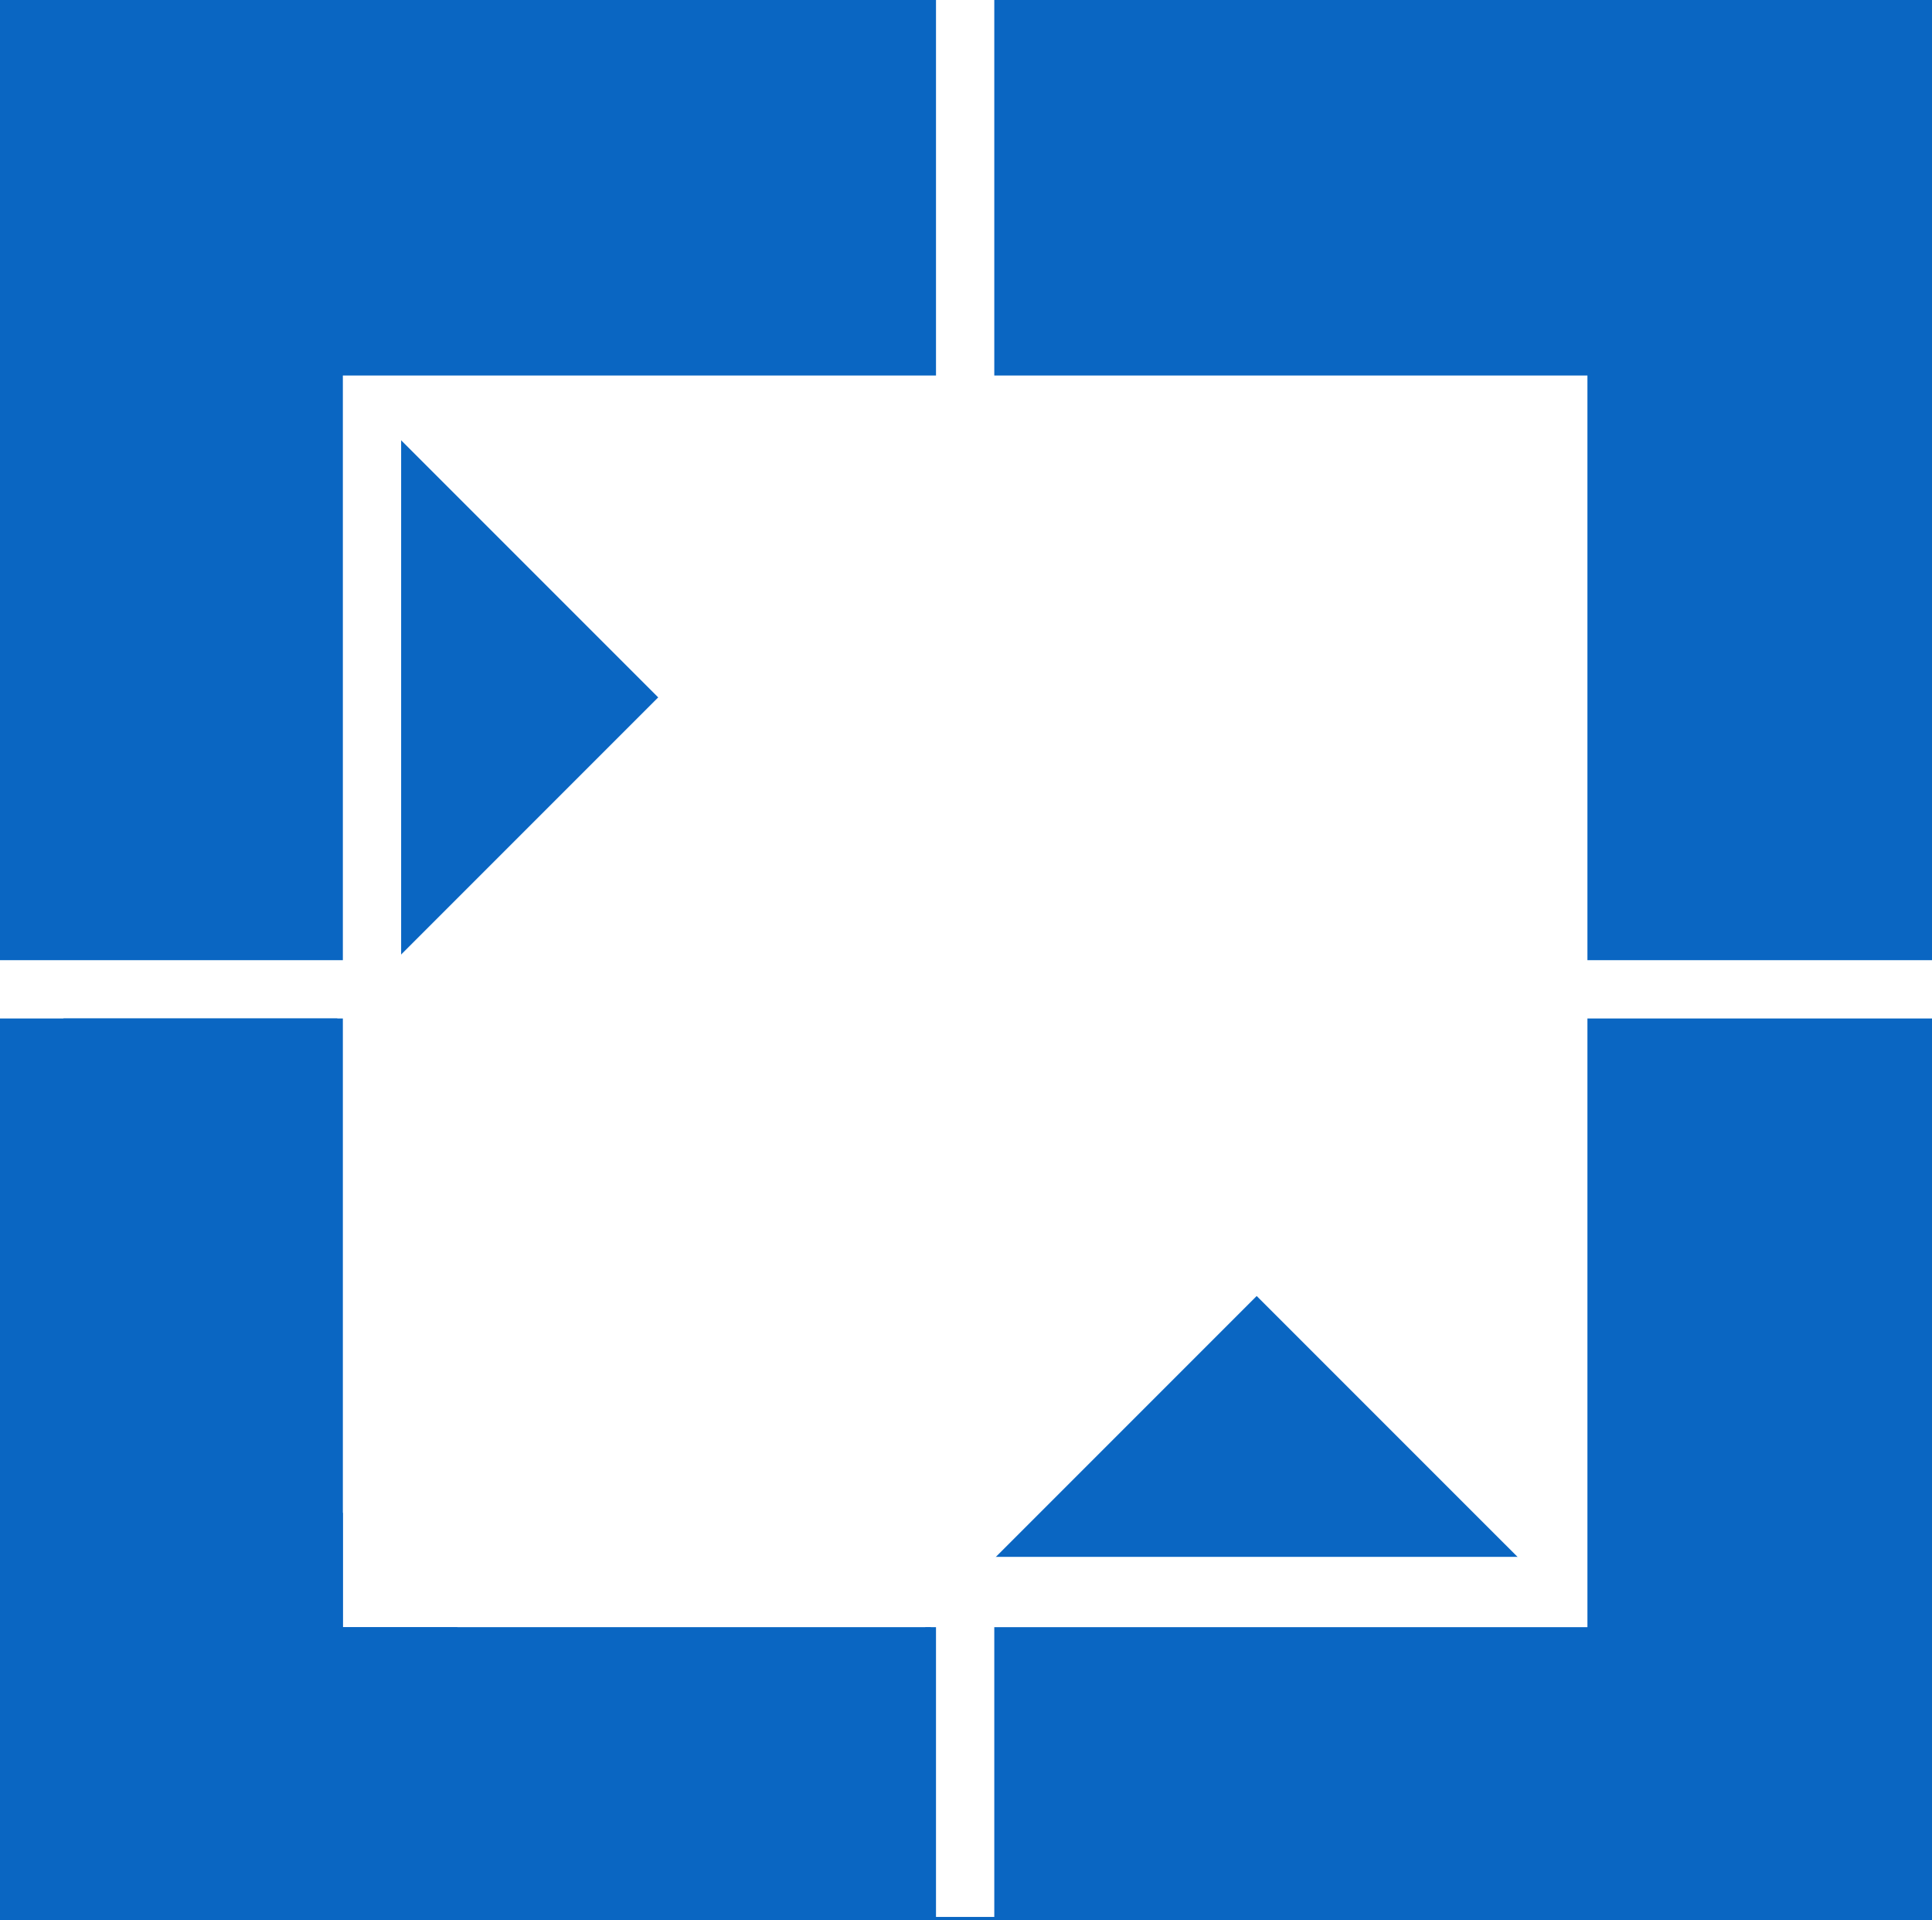 <?xml version="1.0" encoding="UTF-8"?>
<svg xmlns="http://www.w3.org/2000/svg" xmlns:xlink="http://www.w3.org/1999/xlink" width="1127" height="1120" xml:space="preserve" overflow="hidden">
  <g transform="translate(-565 -506)">
    <rect x="565" y="506" width="1127" height="1120" fill="#0A66C2"></rect>
    <rect x="1111" y="506" width="34" height="1118" fill="#FFFFFF"></rect>
    <rect x="565" y="1066" width="1127" height="34" fill="#FFFFFF"></rect>
    <rect x="765" y="725" width="726" height="730" fill="#FFFFFF"></rect>
    <rect x="799" y="762" width="659" height="652" fill="#0A66C2"></rect>
    <path d="M624.026 1242.52 953.81 912.733 781.677 740.6 1459.41 751.394 1470.21 1429.13 1298.07 1257 968.291 1586.78Z" stroke="#FFFFFF" stroke-width="6.875" stroke-miterlimit="8" fill="#FFFFFF" fill-rule="evenodd"></path>
    <rect x="606" y="1455" width="502" height="163" fill="#0A66C2"></rect>
    <rect x="602" y="1100" width="163" height="502" fill="#0A66C2"></rect>
  </g>
</svg>
